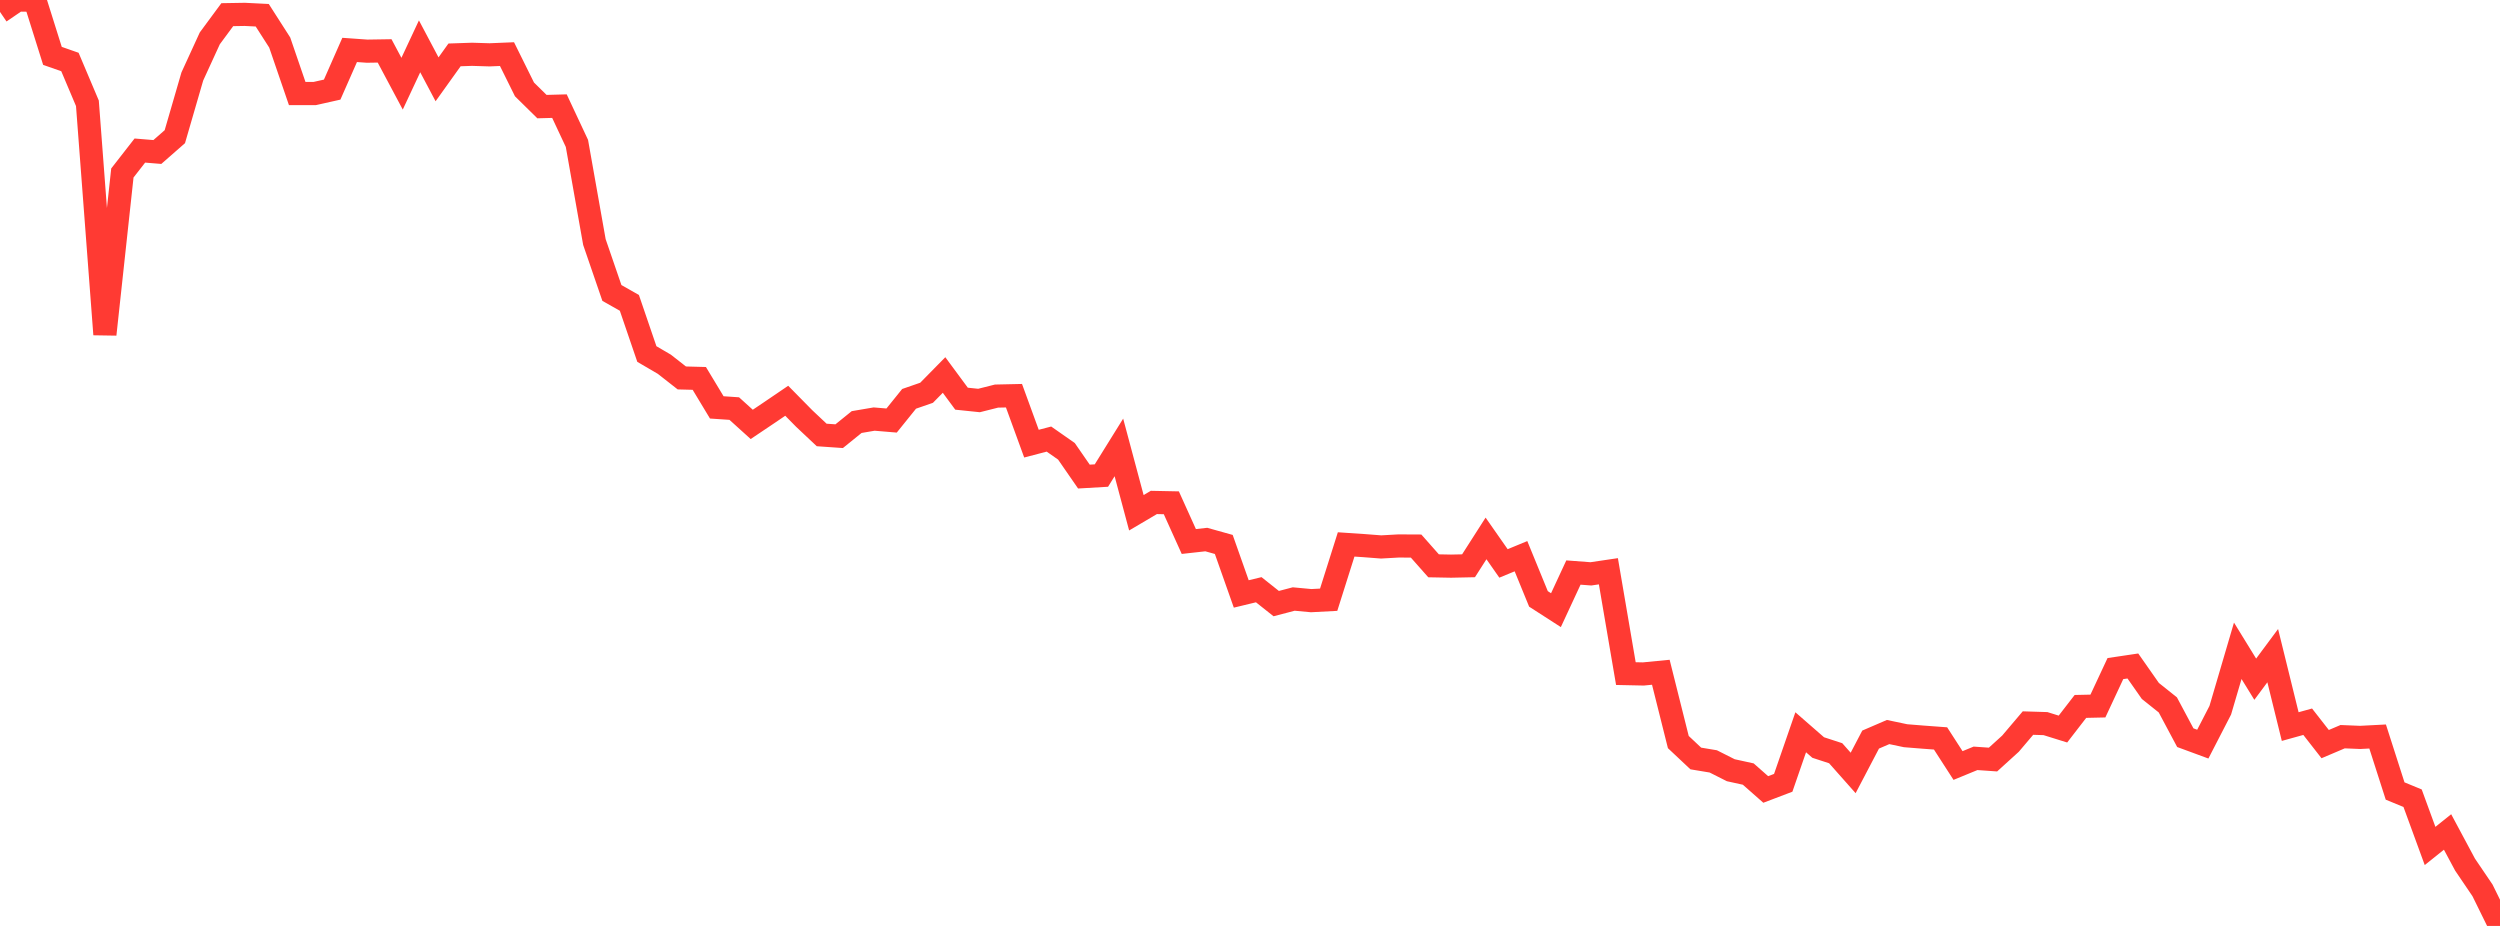 <?xml version="1.0" standalone="no"?>
<!DOCTYPE svg PUBLIC "-//W3C//DTD SVG 1.1//EN" "http://www.w3.org/Graphics/SVG/1.1/DTD/svg11.dtd">

<svg width="135" height="50" viewBox="0 0 135 50" preserveAspectRatio="none" 
  xmlns="http://www.w3.org/2000/svg"
  xmlns:xlink="http://www.w3.org/1999/xlink">


<polyline points="0.0, 0.643 0.944, 0.0 1.888, 0.014 2.832, 3.017 3.776, 3.348 4.72, 5.578 5.664, 18.058 6.608, 9.341 7.552, 8.13 8.497, 8.208 9.441, 7.381 10.385, 4.13 11.329, 2.071 12.273, 0.792 13.217, 0.776 14.161, 0.823 15.105, 2.297 16.049, 5.051 16.993, 5.051 17.937, 4.839 18.881, 2.696 19.825, 2.763 20.769, 2.748 21.713, 4.52 22.657, 2.502 23.601, 4.283 24.545, 2.964 25.49, 2.932 26.434, 2.961 27.378, 2.922 28.322, 4.828 29.266, 5.757 30.21, 5.731 31.154, 7.745 32.098, 13.07 33.042, 15.819 33.986, 16.354 34.93, 19.117 35.874, 19.669 36.818, 20.409 37.762, 20.434 38.706, 21.999 39.65, 22.063 40.594, 22.917 41.538, 22.283 42.483, 21.641 43.427, 22.6 44.371, 23.488 45.315, 23.554 46.259, 22.791 47.203, 22.63 48.147, 22.709 49.091, 21.537 50.035, 21.21 50.979, 20.25 51.923, 21.529 52.867, 21.627 53.811, 21.389 54.755, 21.368 55.699, 23.957 56.643, 23.71 57.587, 24.37 58.531, 25.735 59.476, 25.68 60.42, 24.161 61.364, 27.689 62.308, 27.132 63.252, 27.151 64.196, 29.241 65.14, 29.136 66.084, 29.4 67.028, 32.073 67.972, 31.845 68.916, 32.595 69.86, 32.347 70.804, 32.435 71.748, 32.385 72.692, 29.399 73.636, 29.462 74.58, 29.535 75.524, 29.482 76.469, 29.487 77.413, 30.554 78.357, 30.572 79.301, 30.552 80.245, 29.075 81.189, 30.425 82.133, 30.035 83.077, 32.341 84.021, 32.949 84.965, 30.917 85.909, 30.988 86.853, 30.848 87.797, 36.374 88.741, 36.394 89.685, 36.302 90.629, 40.071 91.573, 40.958 92.517, 41.115 93.462, 41.592 94.406, 41.799 95.35, 42.631 96.294, 42.272 97.238, 39.543 98.182, 40.366 99.126, 40.674 100.07, 41.739 101.014, 39.937 101.958, 39.53 102.902, 39.729 103.846, 39.805 104.79, 39.875 105.734, 41.338 106.678, 40.95 107.622, 41.016 108.566, 40.159 109.51, 39.046 110.455, 39.075 111.399, 39.369 112.343, 38.147 113.287, 38.126 114.231, 36.104 115.175, 35.963 116.119, 37.311 117.063, 38.065 118.007, 39.835 118.951, 40.183 119.895, 38.352 120.839, 35.143 121.783, 36.677 122.727, 35.405 123.671, 39.235 124.615, 38.973 125.559, 40.182 126.503, 39.781 127.448, 39.82 128.392, 39.771 129.336, 42.714 130.28, 43.103 131.224, 45.682 132.168, 44.926 133.112, 46.688 134.056, 48.081 135.0, 50.0" fill="none" stroke="#ff3a33" stroke-width="1.25"/>

</svg>